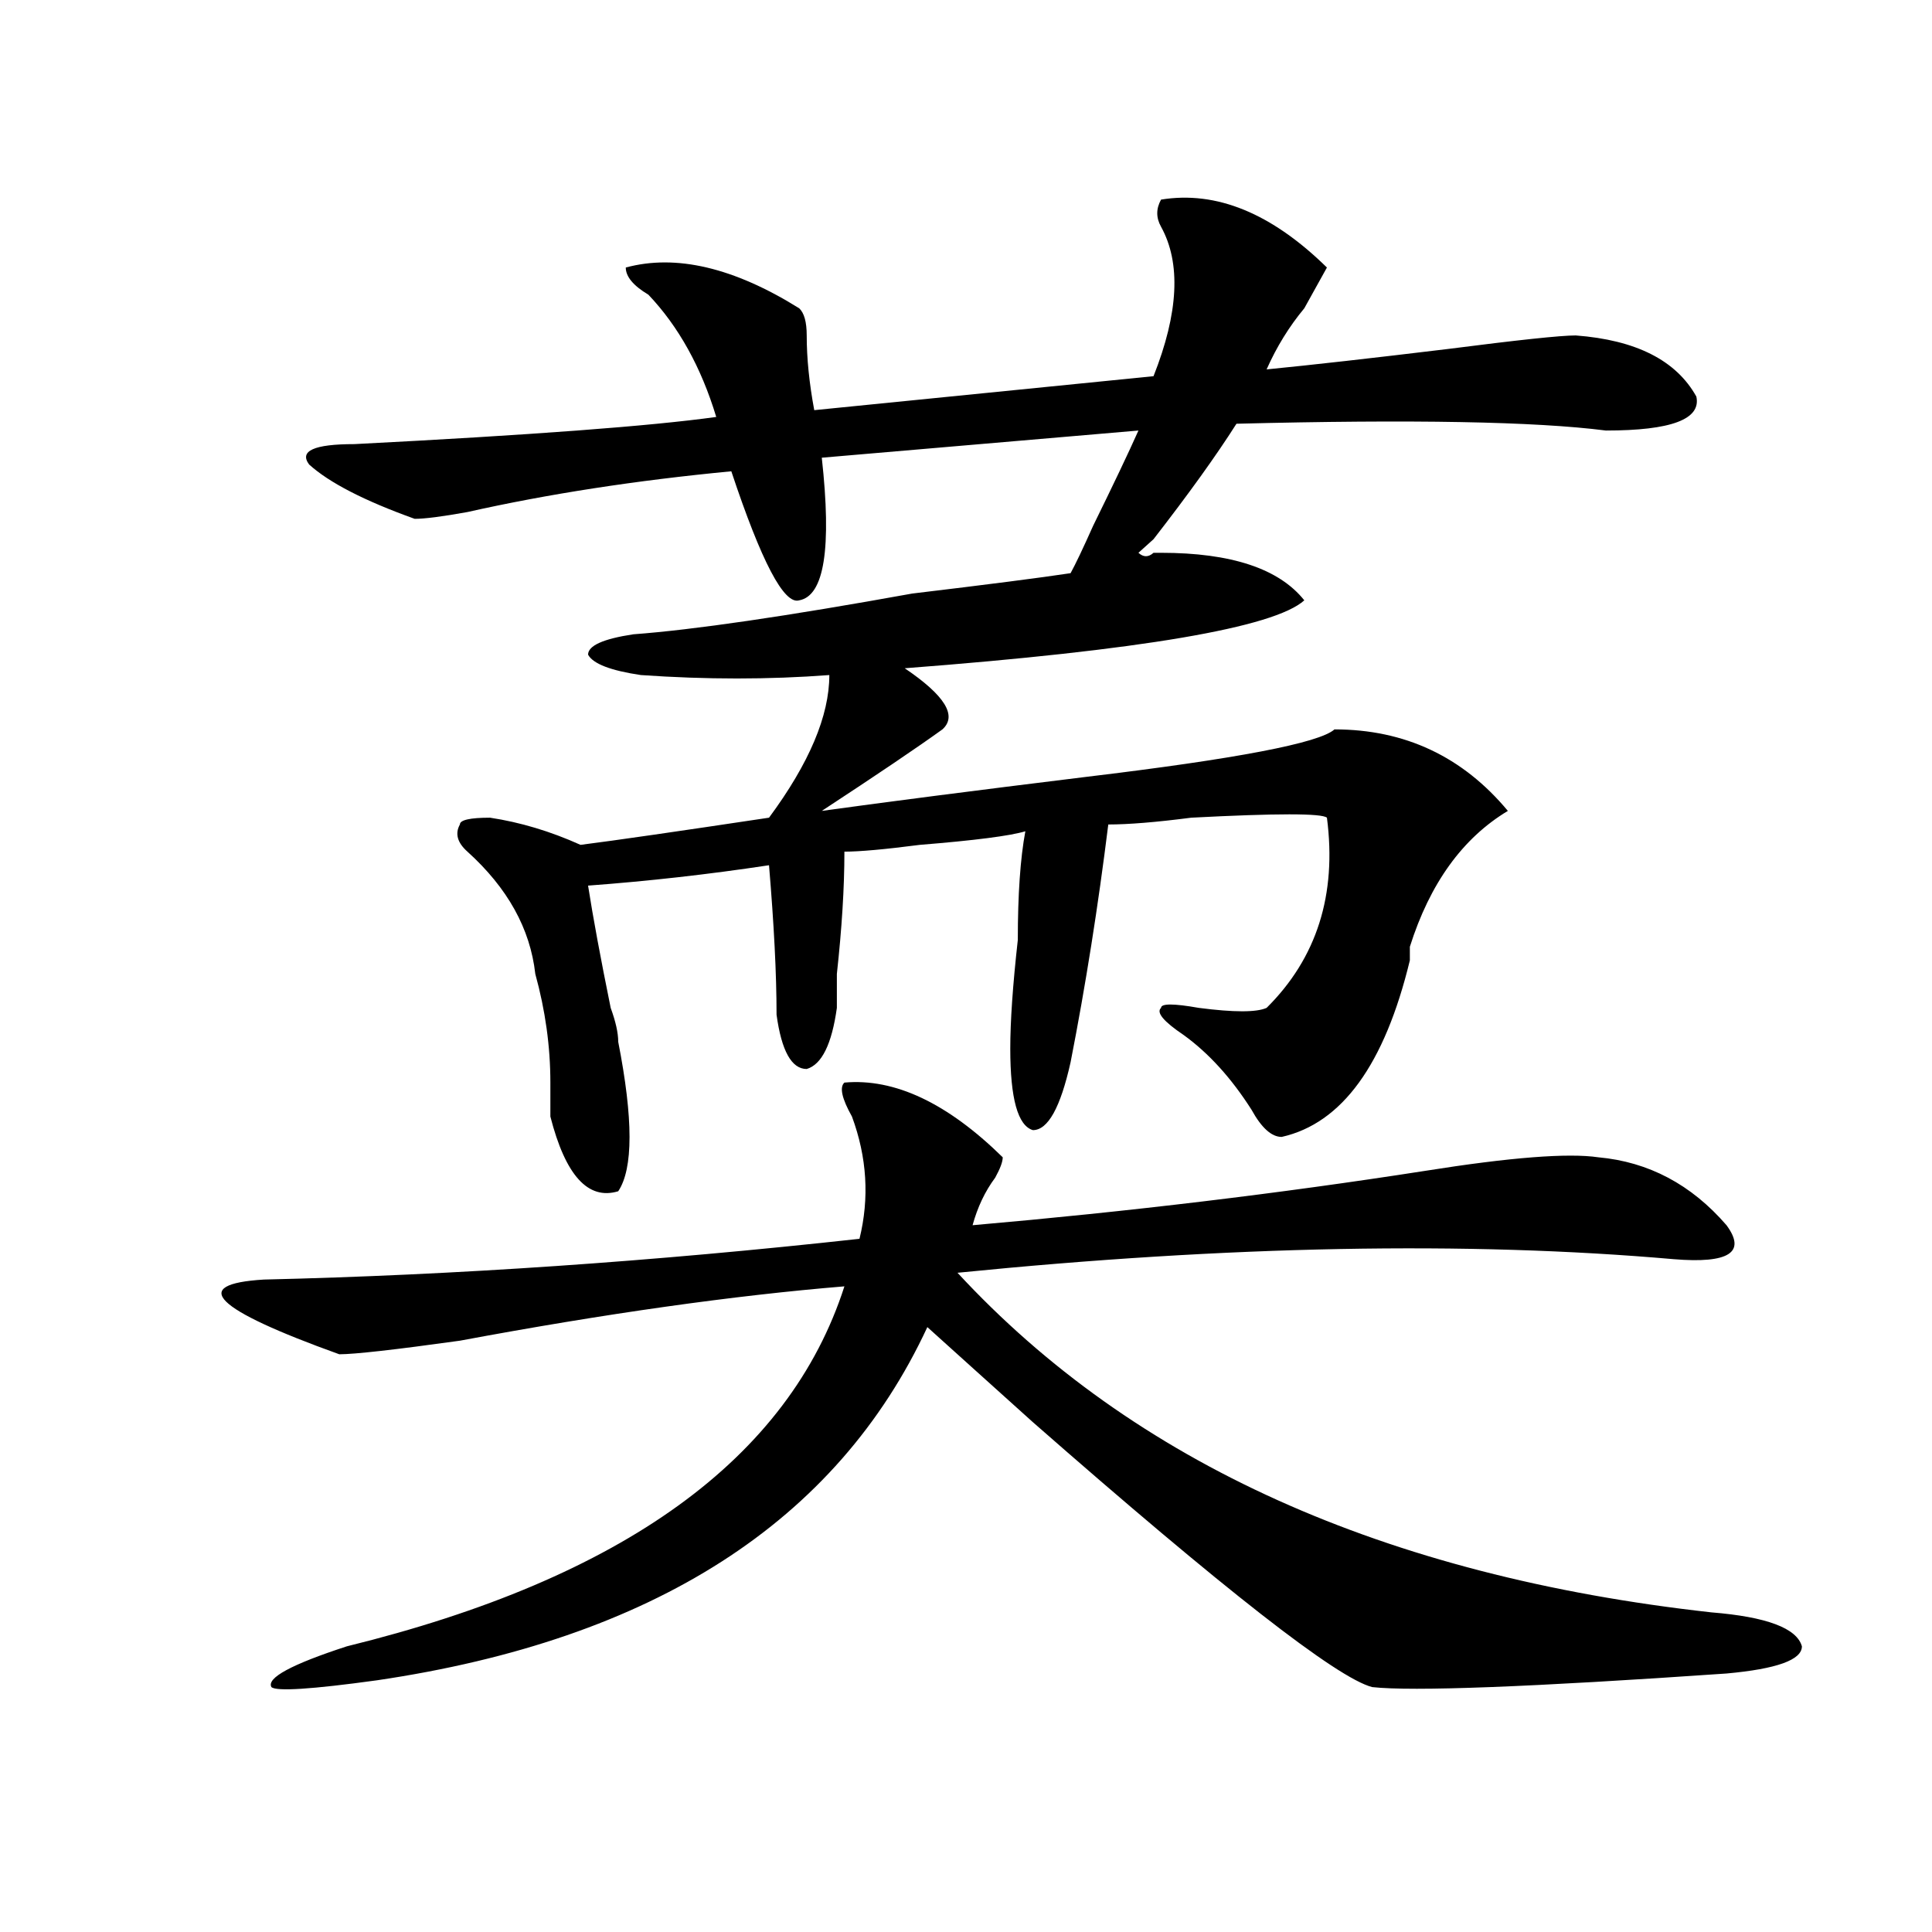 <?xml version="1.0" encoding="utf-8"?>
<!-- Generator: Adobe Illustrator 16.0.0, SVG Export Plug-In . SVG Version: 6.00 Build 0)  -->
<!DOCTYPE svg PUBLIC "-//W3C//DTD SVG 1.1//EN" "http://www.w3.org/Graphics/SVG/1.1/DTD/svg11.dtd">
<svg version="1.1" id="图层_1" xmlns="http://www.w3.org/2000/svg" xmlns:xlink="http://www.w3.org/1999/xlink" x="0px" y="0px"
	 width="1000px" height="1000px" viewBox="0 0 1000 1000" enable-background="new 0 0 1000 1000" xml:space="preserve">
<path d="M519.012,599.016c0,2.362-1.342,5.878-3.902,10.547c-5.244,7.031-9.146,15.271-11.707,24.609
	c80.608-7.031,158.655-16.37,234.141-28.125c44.206-7.031,74.145-9.339,89.754-7.031c25.975,2.362,48.109,14.063,66.34,35.156
	c10.365,14.063,1.281,19.94-27.316,17.578c-106.705-9.339-230.238-7.031-370.723,7.031
	c91.034,98.438,221.092,156.994,390.234,175.781c28.597,2.307,44.207,8.185,46.828,17.578c0,7.031-13.048,11.7-39.023,14.063
	c-101.461,7.031-162.618,9.338-183.41,7.031c-18.231-4.725-76.766-50.428-175.605-137.109
	c-23.414-21.094-41.645-37.464-54.633-49.219c-46.828,100.8-141.826,161.719-284.871,182.813
	c-33.841,4.669-52.072,5.822-54.633,3.516c-2.622-4.725,10.365-11.756,39.023-21.094c143.045-35.156,228.897-97.229,257.555-186.328
	c-57.255,4.724-123.594,14.063-199.02,28.125c-33.841,4.724-54.633,7.031-62.438,7.031c-65.059-23.401-78.047-36.31-39.023-38.672
	c98.839-2.308,201.58-9.339,308.285-21.094c5.183-21.094,3.902-42.188-3.902-63.281c-5.244-9.339-6.524-15.216-3.902-17.578
	C463.038,558.036,490.354,570.891,519.012,599.016z M327.797,328.313c31.219-2.308,79.327-9.339,144.387-21.094
	c39.023-4.669,66.34-8.185,81.949-10.547c2.561-4.669,6.463-12.854,11.707-24.609c10.365-21.094,18.17-37.464,23.414-49.219
	l-163.898,14.063c5.183,46.911,1.281,71.521-11.707,73.828c-7.805,2.362-19.512-19.886-35.121-66.797
	c-49.45,4.724-94.998,11.755-136.582,21.094c-13.049,2.362-22.134,3.516-27.316,3.516c-26.036-9.339-44.267-18.731-54.633-28.125
	c-5.244-7.031,2.561-10.547,23.414-10.547c91.034-4.669,153.472-9.339,187.313-14.063c-7.805-25.763-19.512-46.856-35.121-63.281
	c-7.805-4.669-11.707-9.339-11.707-14.063c25.975-7.031,55.913,0,89.754,21.094c2.561,2.362,3.902,7.031,3.902,14.063
	c0,11.755,1.281,24.609,3.902,38.672l175.605-17.578c12.988-32.794,14.268-58.558,3.902-77.344c-2.622-4.669-2.622-9.339,0-14.063
	c28.597-4.669,57.194,7.031,85.852,35.156c-2.622,4.724-6.524,11.755-11.707,21.094c-7.805,9.394-14.329,19.94-19.512,31.641
	c23.414-2.308,54.633-5.823,93.656-10.547c36.402-4.669,58.535-7.031,66.34-7.031c31.219,2.362,52.011,12.909,62.438,31.641
	c2.561,11.755-13.049,17.578-46.828,17.578c-36.463-4.669-100.18-5.823-191.215-3.516c-10.427,16.425-24.756,36.364-42.926,59.766
	c-2.622,2.362-5.244,4.724-7.805,7.031c2.561,2.362,5.183,2.362,7.805,0h3.902c36.402,0,61.096,8.239,74.145,24.609
	c-15.609,14.063-84.571,25.817-206.824,35.156c20.792,14.063,27.316,24.609,19.512,31.641
	c-13.049,9.394-33.841,23.456-62.438,42.188c33.78-4.669,79.327-10.547,136.582-17.578c78.047-9.339,120.973-17.578,128.777-24.609
	c36.402,0,66.34,14.063,89.754,42.188c-23.414,14.063-40.365,37.519-50.73,70.313c0,2.362,0,4.724,0,7.031
	c-13.049,53.942-35.121,84.375-66.34,91.406c-5.244,0-10.427-4.669-15.609-14.063c-10.427-16.37-22.134-29.278-35.121-38.672
	c-10.427-7.031-14.329-11.7-11.707-14.063c0-2.308,6.463-2.308,19.512,0c18.17,2.362,29.877,2.362,35.121,0
	c25.975-25.763,36.402-58.558,31.219-98.438c-2.622-2.308-26.036-2.308-70.242,0c-18.231,2.362-32.56,3.516-42.926,3.516
	c-5.244,42.188-11.707,83.222-19.512,123.047c-5.244,23.456-11.707,35.156-19.512,35.156c-7.805-2.308-11.707-16.37-11.707-42.188
	c0-14.063,1.281-32.794,3.902-56.25c0-23.401,1.281-42.188,3.902-56.25c-7.805,2.362-26.036,4.724-54.633,7.031
	c-18.231,2.362-31.219,3.516-39.023,3.516c0,18.786-1.342,39.88-3.902,63.281c0,9.394,0,15.271,0,17.578
	c-2.622,18.786-7.805,29.333-15.609,31.641c-7.805,0-13.049-9.339-15.609-28.125c0-21.094-1.342-46.856-3.902-77.344
	c-31.219,4.724-62.438,8.239-93.656,10.547c2.561,16.425,6.463,37.519,11.707,63.281c2.561,7.031,3.902,12.909,3.902,17.578
	c7.805,39.88,7.805,65.644,0,77.344c-15.609,4.724-27.316-8.185-35.121-38.672c0-2.308,0-8.185,0-17.578
	c0-18.731-2.622-37.464-7.805-56.25c-2.622-23.401-14.329-44.495-35.121-63.281c-5.244-4.669-6.524-9.339-3.902-14.063
	c0-2.308,5.183-3.516,15.609-3.516c15.609,2.362,31.219,7.031,46.828,14.063c18.17-2.308,50.73-7.031,97.559-14.063
	c20.792-28.125,31.219-52.734,31.219-73.828c-31.219,2.362-63.779,2.362-97.559,0c-15.609-2.308-24.756-5.823-27.316-10.547
	C304.383,334.19,312.188,330.675,327.797,328.313z"/>
</svg>

